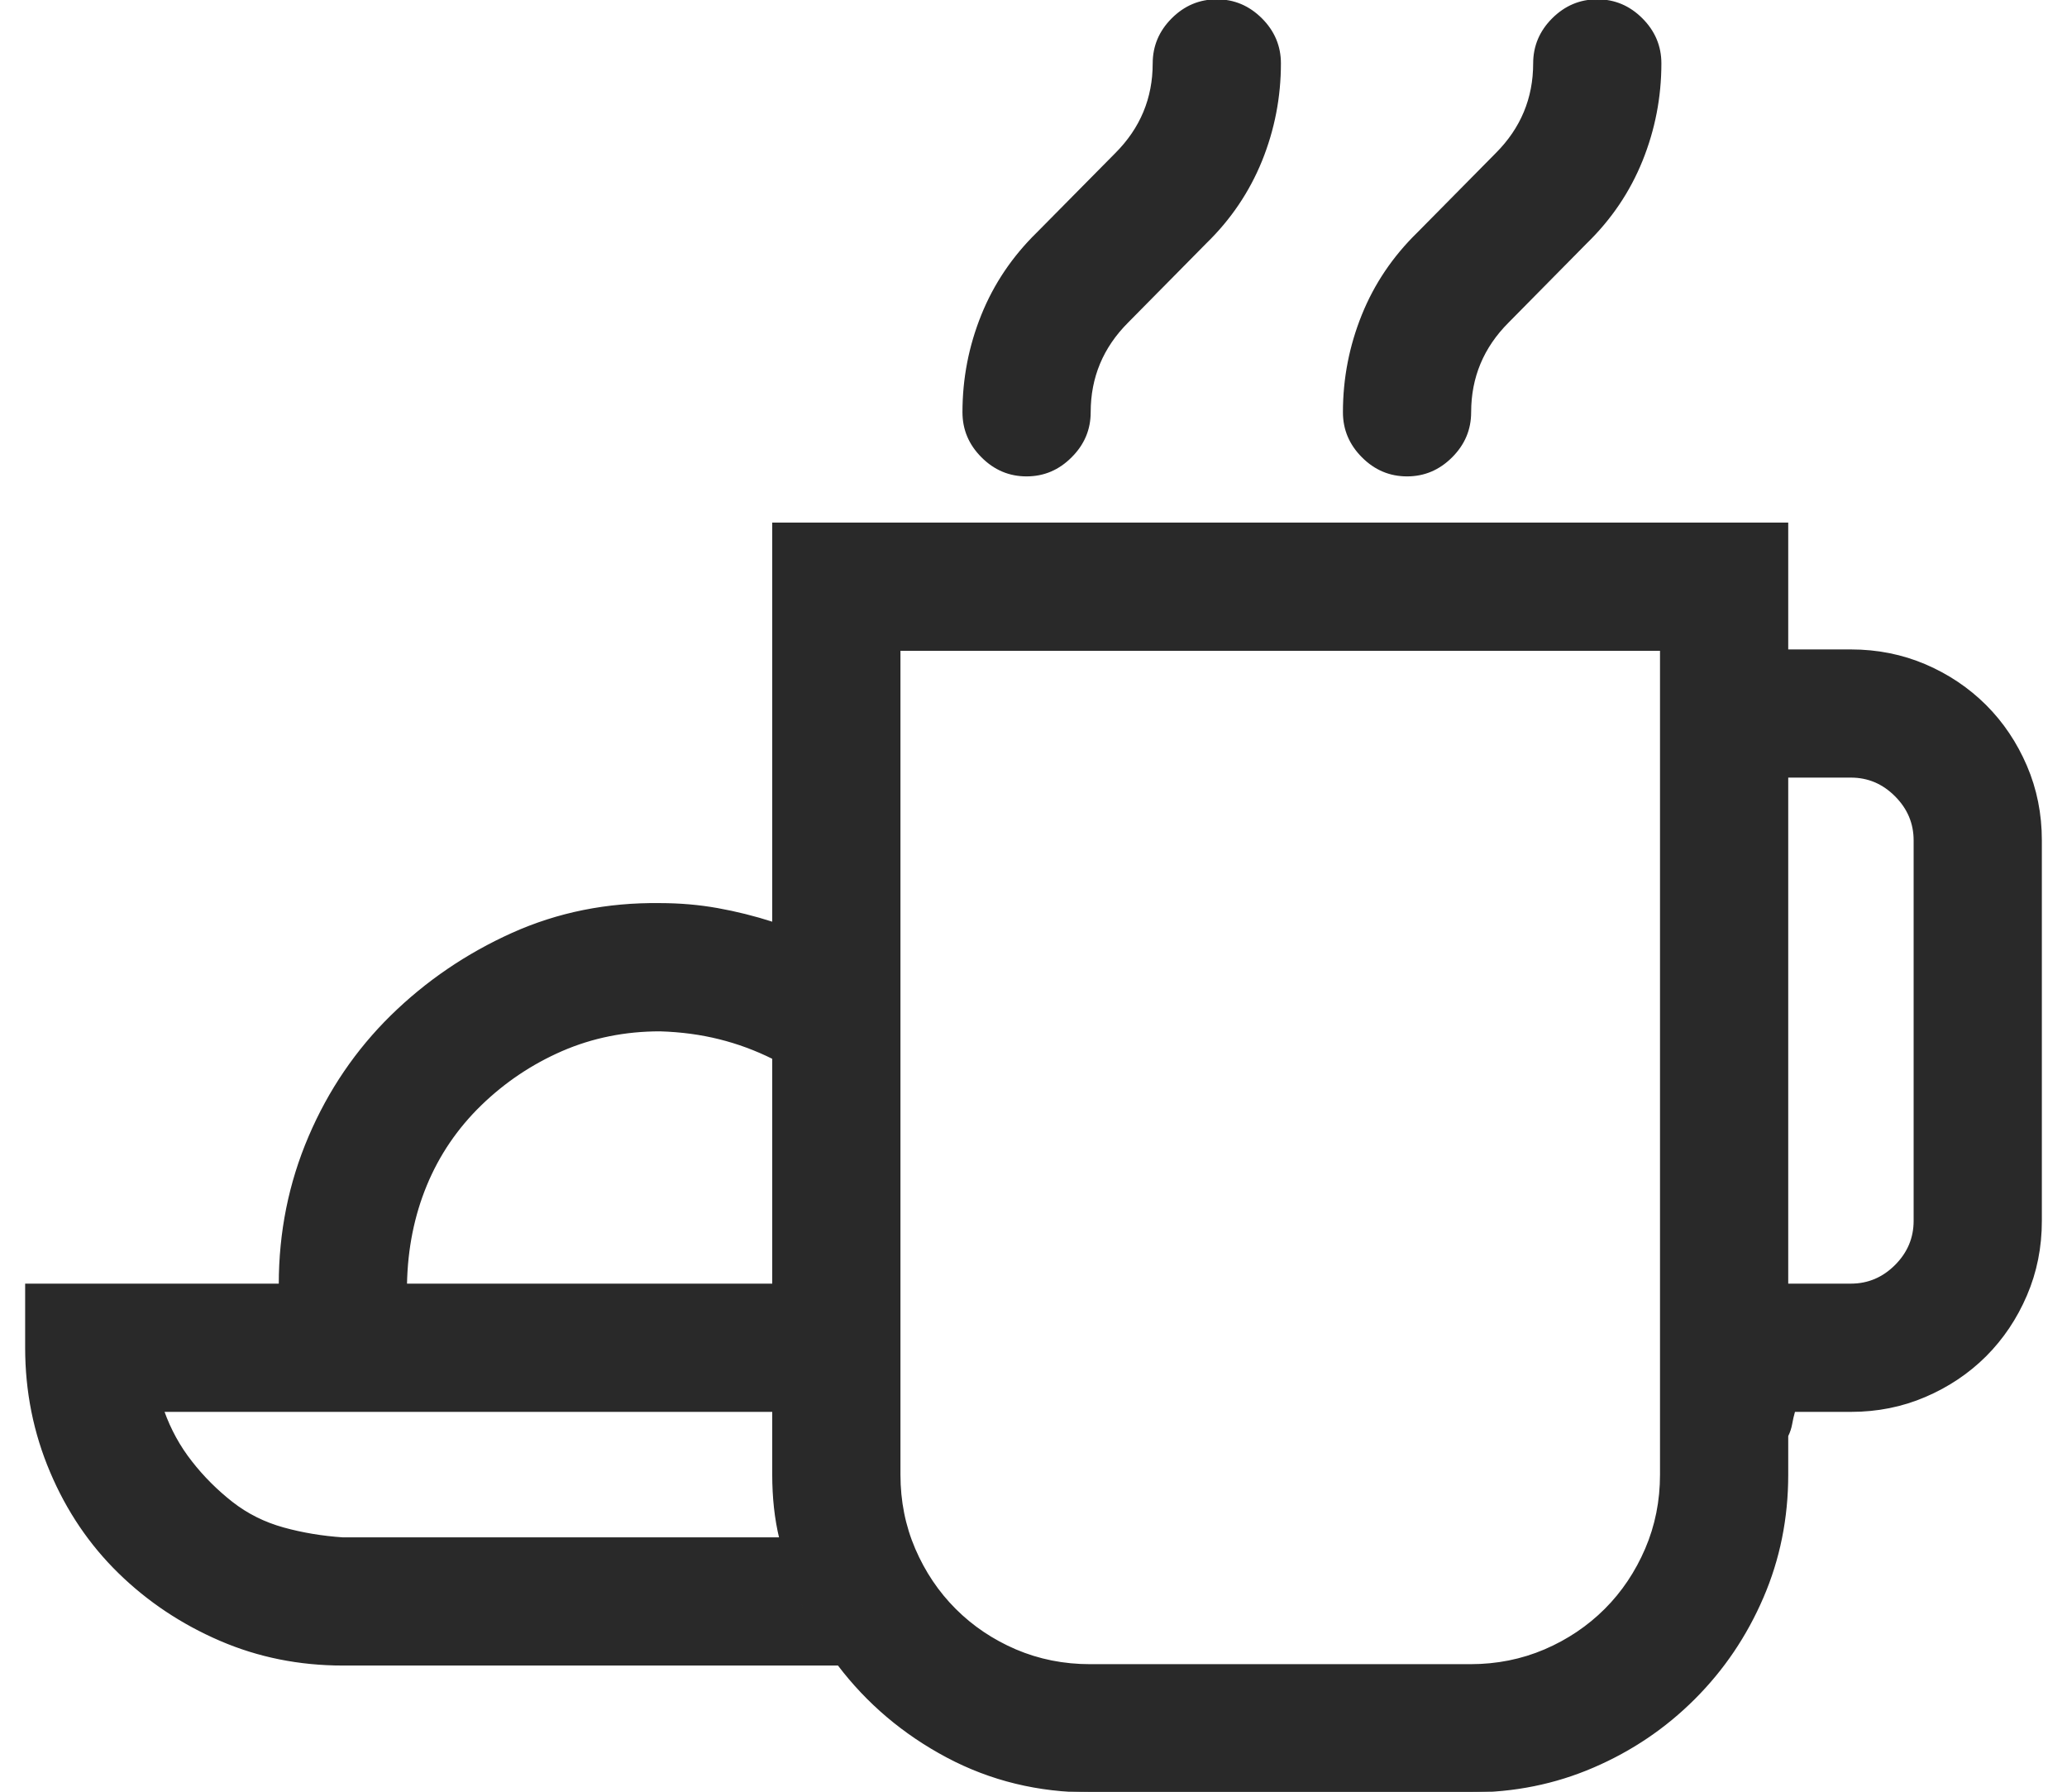 <svg width="30" height="26" viewBox="0 0 30 26" fill="none" xmlns="http://www.w3.org/2000/svg">
<path d="M20.422 6.903C20.172 6.903 19.956 6.812 19.774 6.629C19.592 6.447 19.501 6.232 19.501 5.982C19.501 5.493 19.592 5.024 19.774 4.573C19.956 4.122 20.225 3.725 20.58 3.379L21.716 2.229C22.08 1.865 22.262 1.428 22.262 0.92C22.262 0.671 22.353 0.455 22.535 0.273C22.718 0.091 22.933 0 23.183 0C23.432 0 23.648 0.091 23.83 0.273C24.012 0.455 24.103 0.671 24.103 0.92C24.103 1.409 24.012 1.879 23.83 2.33C23.648 2.78 23.379 3.178 23.024 3.523L21.888 4.674C21.524 5.038 21.342 5.474 21.342 5.982C21.342 6.232 21.251 6.447 21.069 6.629C20.886 6.812 20.671 6.903 20.422 6.903ZM14.899 6.903C14.65 6.903 14.434 6.812 14.252 6.629C14.07 6.447 13.979 6.232 13.979 5.982C13.979 5.493 14.07 5.024 14.252 4.573C14.434 4.122 14.703 3.725 15.057 3.379L16.194 2.229C16.558 1.865 16.74 1.428 16.74 0.92C16.74 0.671 16.831 0.455 17.013 0.273C17.195 0.091 17.411 0 17.66 0C17.91 0 18.125 0.091 18.308 0.273C18.49 0.455 18.581 0.671 18.581 0.92C18.581 1.409 18.49 1.879 18.308 2.33C18.125 2.78 17.857 3.178 17.502 3.523L16.366 4.674C16.002 5.038 15.82 5.474 15.82 5.982C15.82 6.232 15.729 6.447 15.546 6.629C15.364 6.812 15.149 6.903 14.899 6.903ZM26.864 9.434C27.247 9.434 27.607 9.506 27.942 9.649C28.278 9.793 28.57 9.99 28.82 10.239C29.069 10.488 29.265 10.781 29.409 11.116C29.553 11.452 29.625 11.811 29.625 12.195V17.717C29.625 18.1 29.553 18.46 29.409 18.795C29.265 19.131 29.069 19.423 28.82 19.673C28.57 19.922 28.278 20.118 27.942 20.262C27.607 20.406 27.247 20.478 26.864 20.478H26.044C26.025 20.545 26.011 20.607 26.001 20.665C25.991 20.722 25.972 20.78 25.944 20.837V21.398C25.944 22.031 25.824 22.625 25.584 23.181C25.344 23.738 25.014 24.226 24.592 24.648C24.17 25.07 23.681 25.401 23.125 25.64C22.569 25.88 21.975 26 21.342 26H15.82C15.072 26 14.382 25.832 13.749 25.497C13.116 25.161 12.589 24.715 12.167 24.159H4.977C4.344 24.159 3.75 24.04 3.194 23.8C2.638 23.56 2.149 23.234 1.727 22.822C1.305 22.41 0.974 21.921 0.735 21.355C0.495 20.79 0.375 20.19 0.375 19.558V18.637H4.056C4.056 17.88 4.2 17.166 4.488 16.494C4.775 15.823 5.173 15.239 5.681 14.74C6.19 14.242 6.774 13.844 7.436 13.546C8.097 13.249 8.812 13.105 9.579 13.115C9.866 13.115 10.144 13.139 10.413 13.187C10.681 13.235 10.95 13.302 11.218 13.388V7.593H25.944V9.434H26.864ZM9.579 14.956C9.07 14.956 8.596 15.052 8.155 15.243C7.714 15.435 7.321 15.699 6.976 16.034C6.631 16.37 6.367 16.758 6.185 17.199C6.003 17.64 5.907 18.119 5.897 18.637H11.218V15.358C10.969 15.234 10.71 15.138 10.441 15.071C10.173 15.004 9.885 14.965 9.579 14.956ZM4.977 22.319H11.319C11.252 22.041 11.218 21.734 11.218 21.398V20.478H2.374C2.47 20.746 2.604 20.991 2.777 21.211C2.949 21.432 3.146 21.628 3.366 21.801C3.587 21.974 3.836 22.098 4.114 22.175C4.392 22.252 4.68 22.299 4.977 22.319ZM11.635 23.282V23.297L11.649 23.325V23.311L11.635 23.282ZM24.103 21.398V9.434H13.059V21.398C13.059 21.782 13.13 22.141 13.274 22.477C13.418 22.812 13.615 23.105 13.864 23.354C14.113 23.603 14.406 23.8 14.741 23.944C15.077 24.087 15.436 24.159 15.82 24.159H21.342C21.725 24.159 22.085 24.087 22.42 23.944C22.756 23.8 23.048 23.603 23.298 23.354C23.547 23.105 23.743 22.812 23.887 22.477C24.031 22.141 24.103 21.782 24.103 21.398ZM27.784 17.717V12.195C27.784 11.945 27.693 11.73 27.511 11.548C27.329 11.365 27.113 11.274 26.864 11.274H25.944V18.637H26.864C27.113 18.637 27.329 18.546 27.511 18.364C27.693 18.182 27.784 17.966 27.784 17.717Z" fill="#292929" stroke="#292929" stroke-width="0.02"/>
</svg>

